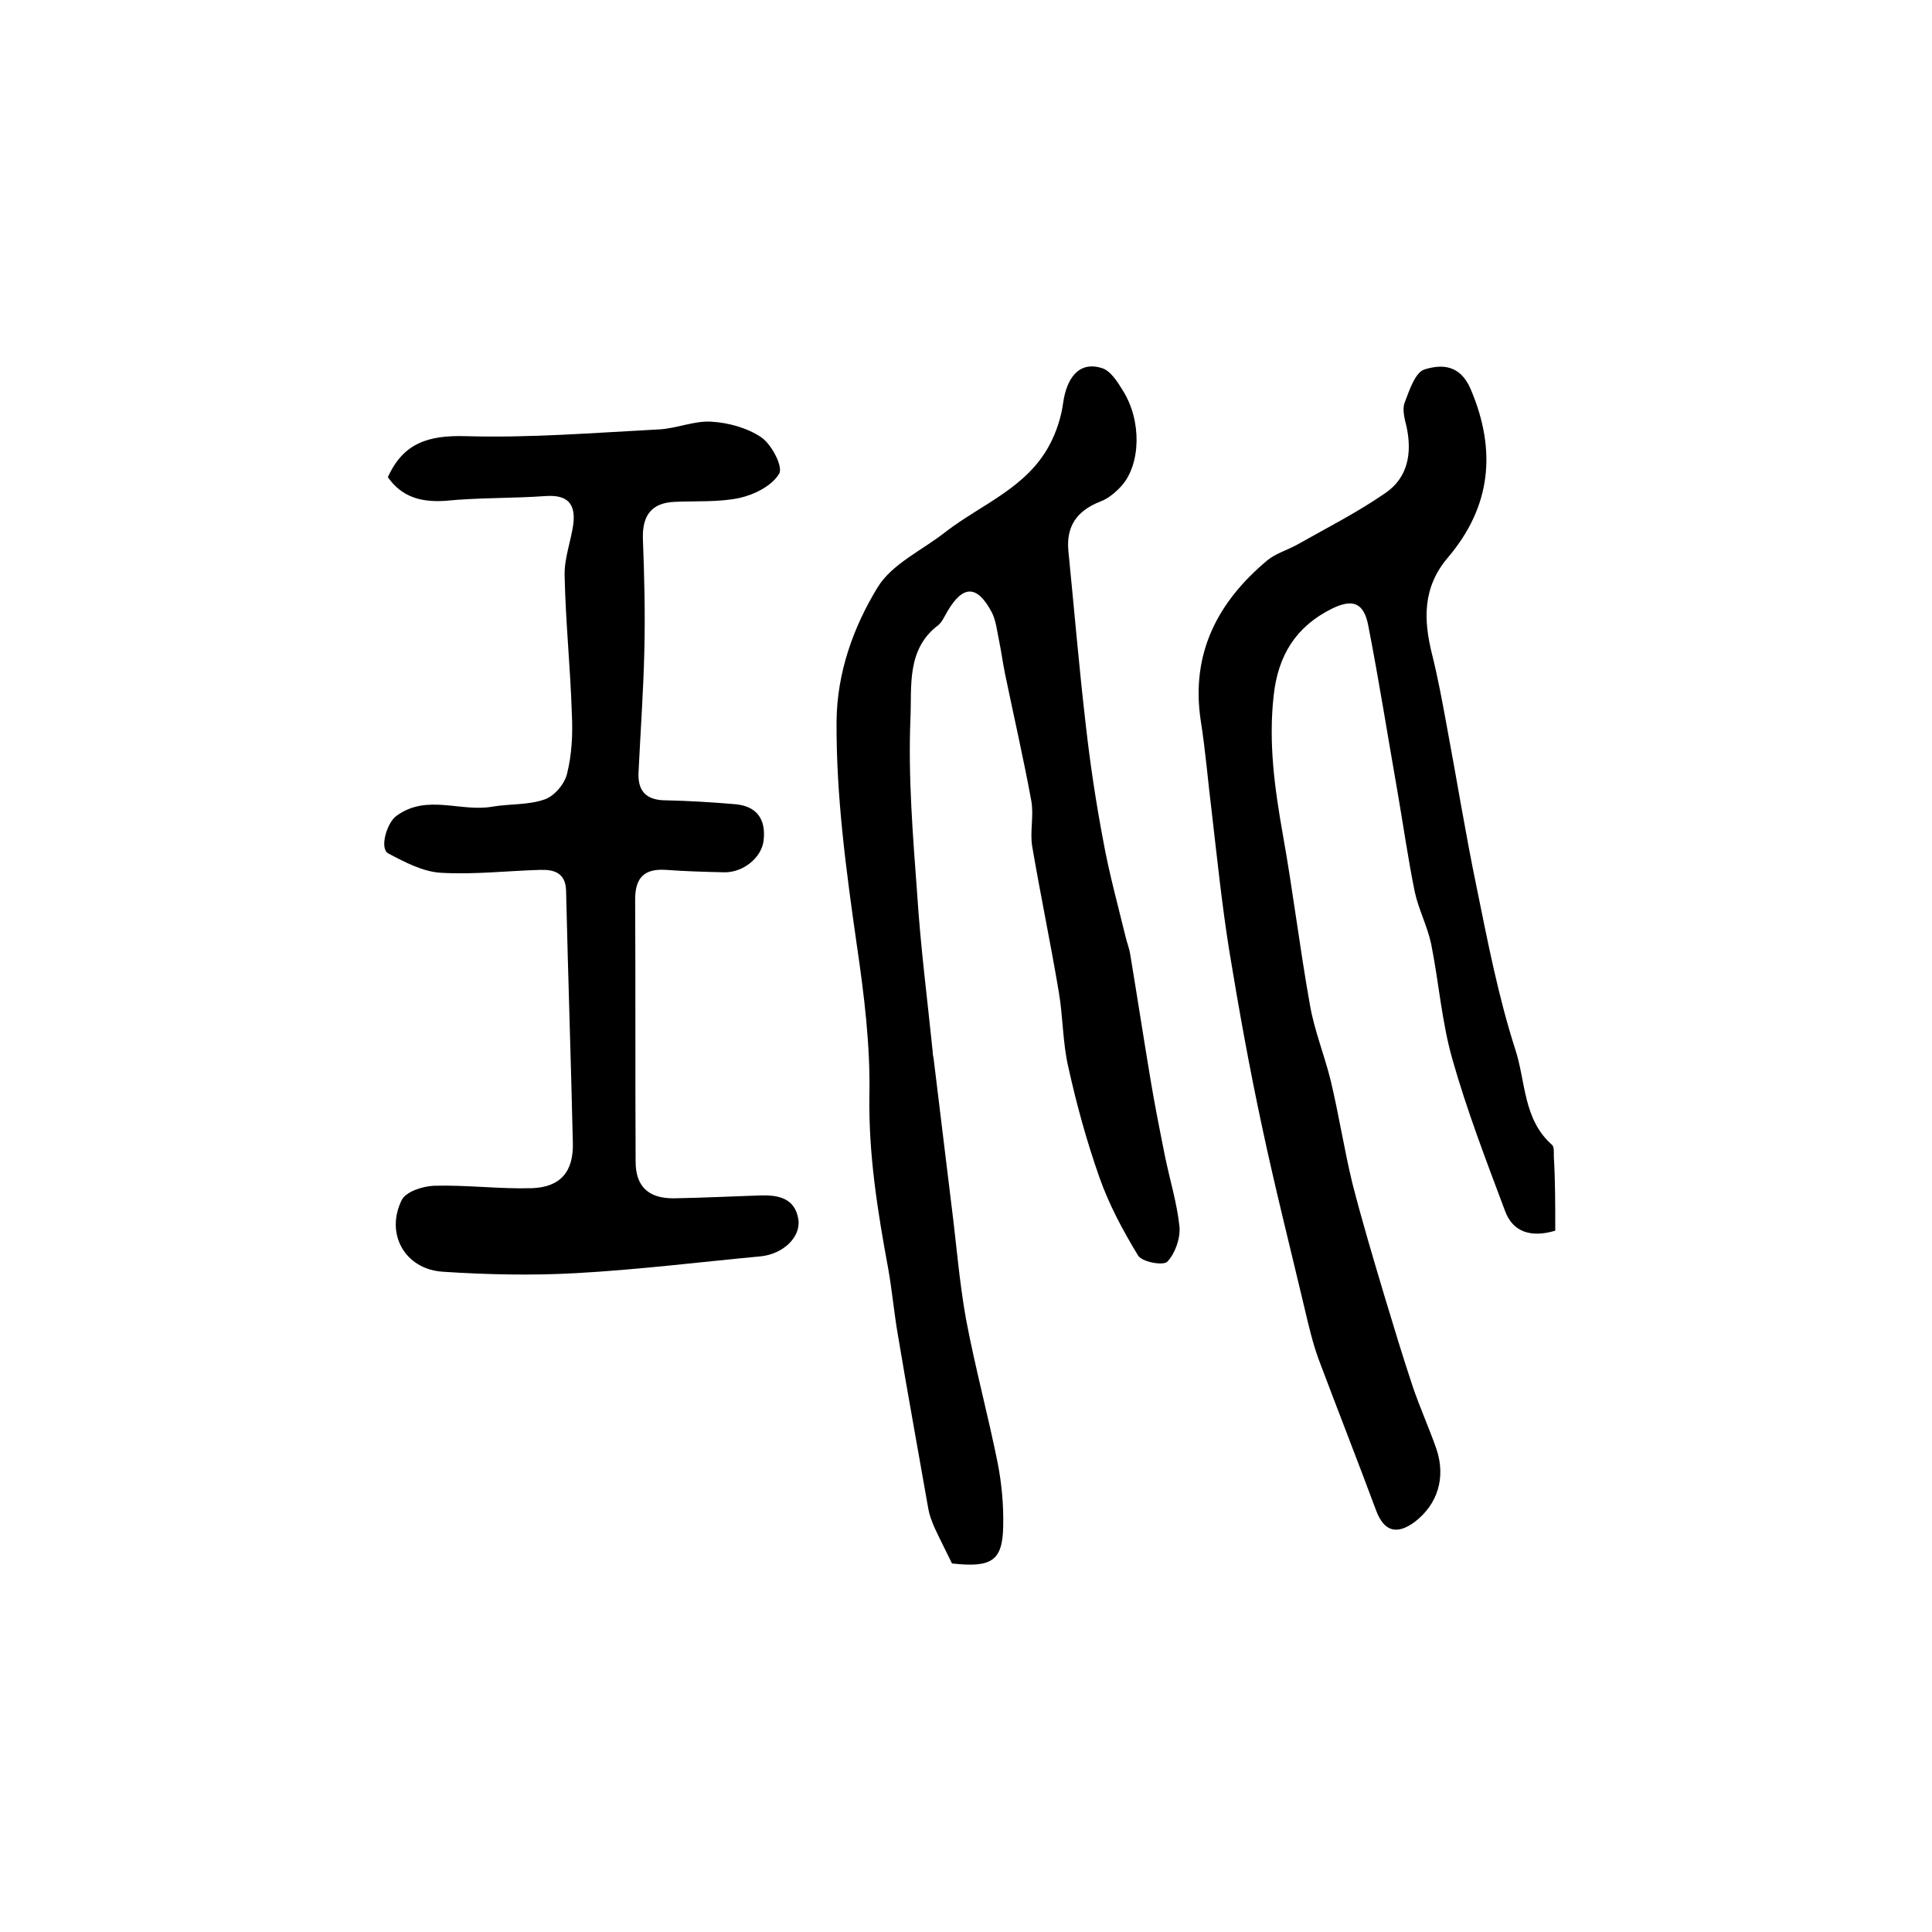 <?xml version="1.0" encoding="utf-8"?>
<!-- Generator: Adobe Illustrator 22.0.0, SVG Export Plug-In . SVG Version: 6.00 Build 0)  -->
<svg version="1.1" id="图层_1" xmlns="http://www.w3.org/2000/svg" xmlns:xlink="http://www.w3.org/1999/xlink" x="0px" y="0px"
	 viewBox="0 0 400 400" style="enable-background:new 0 0 400 400;" xml:space="preserve">
<style type="text/css">
	.st0{fill:#FFFFFF;}
</style>
<g>
	
	<path d="M197.1,323.7c-1.4-2.9-2.6-5.2-3.7-7.6c-0.5-1.2-1-2.5-1.2-3.7c-2.1-12-4.3-24-6.3-36c-0.8-4.6-1.2-9.2-2-13.7
		c-2.2-11.9-4.1-23.7-3.9-36c0.2-10.3-1.1-20.8-2.6-31c-2.2-15.4-4.3-30.8-4.2-46.4c0.1-10.1,3.5-19.5,8.5-27.7
		c3-4.9,9.3-7.7,14.1-11.5c7.4-5.7,16.8-9.1,21.5-18c1.4-2.6,2.4-5.7,2.8-8.6c0.7-5.1,3.2-8.8,8-7.3c1.8,0.5,3.3,2.9,4.4,4.7
		c3.9,6.2,3.7,15.2-0.3,19.7c-1.2,1.3-2.7,2.6-4.3,3.2c-4.9,1.9-7.2,5.1-6.7,10.3c1.2,12,2.2,24,3.6,36c0.9,8,2.1,16,3.6,23.9
		c1.2,6.7,3,13.2,4.6,19.8c0.3,1.3,0.8,2.5,1,3.8c1.4,8.4,2.7,16.9,4.1,25.3c0.9,5.5,2,11,3.1,16.5c1,4.9,2.5,9.7,3,14.6
		c0.2,2.4-0.9,5.5-2.5,7.2c-0.8,0.9-5.3,0.1-6.1-1.3c-3.1-5.1-6-10.5-8-16.2c-2.6-7.4-4.7-15-6.4-22.7c-1.2-5.1-1.1-10.5-2-15.7
		c-1.7-10.1-3.8-20.1-5.5-30.1c-0.5-3.1,0.4-6.4-0.2-9.5c-1.6-8.7-3.6-17.4-5.4-26.1c-0.5-2.4-0.8-4.8-1.3-7.2
		c-0.4-1.9-0.6-4-1.5-5.7c-3-5.6-5.9-5.6-9.1-0.2c-0.6,1-1.1,2.2-1.9,2.9c-6.7,5-5.5,12.8-5.8,19.3c-0.5,12.1,0.5,24.3,1.4,36.5
		c0.7,10.9,2.1,21.7,3.2,32.5c0,0.5,0.1,1,0.2,1.5c1.2,10.1,2.5,20.3,3.7,30.4c1,7.8,1.6,15.7,3,23.5c1.9,10.1,4.6,20,6.6,30
		c0.8,4.2,1.2,8.6,1.1,12.8C207.6,323.2,205.3,324.6,197.1,323.7z"/>
	<path d="M322,254.8c-5,1.5-8.8,0.3-10.4-4.1c-3.9-10.4-7.9-20.8-10.9-31.4c-2.2-7.7-2.8-15.9-4.4-23.9c-0.8-3.7-2.6-7.1-3.4-10.8
		c-1.4-6.9-2.4-14-3.6-20.9c-2-11.4-3.8-22.8-6-34.1c-0.9-4.8-3.2-5.7-7.5-3.6c-7.5,3.7-11.2,9.7-12.1,18
		c-1.1,9.8,0.2,19.2,1.9,28.8c2.1,11.7,3.5,23.5,5.6,35.2c0.9,5.3,3,10.4,4.3,15.7c1.7,7.1,2.8,14.3,4.5,21.3
		c2,7.8,4.3,15.5,6.6,23.2c1.9,6.3,3.8,12.6,5.9,18.9c1.5,4.4,3.4,8.6,4.9,12.9c2,6,0.2,11.5-4.5,15.1c-3.8,2.8-6.4,1.9-8-2.4
		c-3.9-10.5-8-20.9-11.9-31.3c-1.2-3.3-2-6.7-2.8-10.1c-3-12.7-6.2-25.3-8.9-38c-2.6-12.1-4.8-24.3-6.8-36.5
		c-1.5-9.4-2.5-19-3.6-28.5c-0.8-6.4-1.3-12.8-2.3-19.1c-2.1-13.9,3.5-24.6,13.8-33.2c1.7-1.4,4.1-2.1,6.1-3.2
		c6.2-3.5,12.5-6.7,18.3-10.7c4.7-3.2,5.6-8.3,4.4-13.8c-0.4-1.6-0.9-3.5-0.4-4.9c1-2.6,2.2-6.3,4.1-6.9c3.5-1.1,7.4-1.1,9.6,4.1
		c5.4,12.7,4.2,24.3-4.7,34.8c-5.3,6.2-5.1,12.9-3.3,20.1c1.2,4.8,2.1,9.7,3,14.6c2.1,11.2,3.9,22.4,6.2,33.5
		c2.3,11.3,4.5,22.7,8,33.6c2.2,6.6,1.6,14.5,7.6,19.8c0.5,0.4,0.4,1.6,0.4,2.4C322,244.3,322,249.5,322,254.8z"/>
	<path d="M80.3,98.8c3.2-7.1,8.4-8.7,16-8.5c13.4,0.4,26.8-0.7,40.2-1.4c3.6-0.2,7.2-1.8,10.7-1.6c3.6,0.2,7.6,1.3,10.5,3.3
		c2.1,1.5,4.5,6.1,3.6,7.5c-1.5,2.5-5.1,4.3-8.2,5c-4.3,0.9-8.9,0.6-13.4,0.8c-4.8,0.2-6.7,2.8-6.6,7.5c0.3,7.8,0.5,15.7,0.3,23.5
		c-0.2,8.4-0.8,16.7-1.2,25c-0.2,4,1.7,5.8,5.7,5.8c4.8,0.1,9.6,0.4,14.3,0.8c4.5,0.4,6.4,3.1,5.9,7.5c-0.4,3.6-4.3,6.7-8.2,6.6
		c-4-0.1-8-0.2-12-0.5c-4.4-0.3-6.4,1.5-6.4,6.1c0.1,18.1,0,36.2,0.1,54.3c0,5.1,2.6,7.6,7.8,7.6c6-0.1,12-0.4,18-0.6
		c3.7-0.1,7.2,0.5,7.9,5c0.5,3.7-3.2,7.1-7.7,7.6c-12.8,1.2-25.6,2.8-38.5,3.5c-9.1,0.5-18.3,0.3-27.4-0.3c-7.9-0.5-12-7.9-8.5-14.9
		c0.9-1.7,4.3-2.8,6.6-2.9c6.8-0.2,13.6,0.7,20.3,0.5c6-0.2,8.7-3.5,8.5-9.5c-0.4-17.4-1-34.8-1.4-52.1c-0.1-3.7-2.5-4.4-5.4-4.3
		c-6.8,0.2-13.7,1-20.5,0.6c-3.7-0.2-7.5-2.2-10.9-4c-1.9-1-0.3-6.4,1.7-7.8c6.3-4.6,13.3-0.7,19.9-1.9c3.6-0.6,7.4-0.3,10.8-1.5
		c2-0.7,4.1-3.2,4.6-5.3c1-4,1.2-8.2,1-12.3c-0.3-9.6-1.3-19.1-1.5-28.7c-0.1-3.6,1.3-7.1,1.8-10.7c0.5-4.2-1.2-6.1-5.7-5.8
		c-6.9,0.5-13.9,0.3-20.9,1C87.1,104,83.2,102.9,80.3,98.8z"/>
</g>
</svg>
